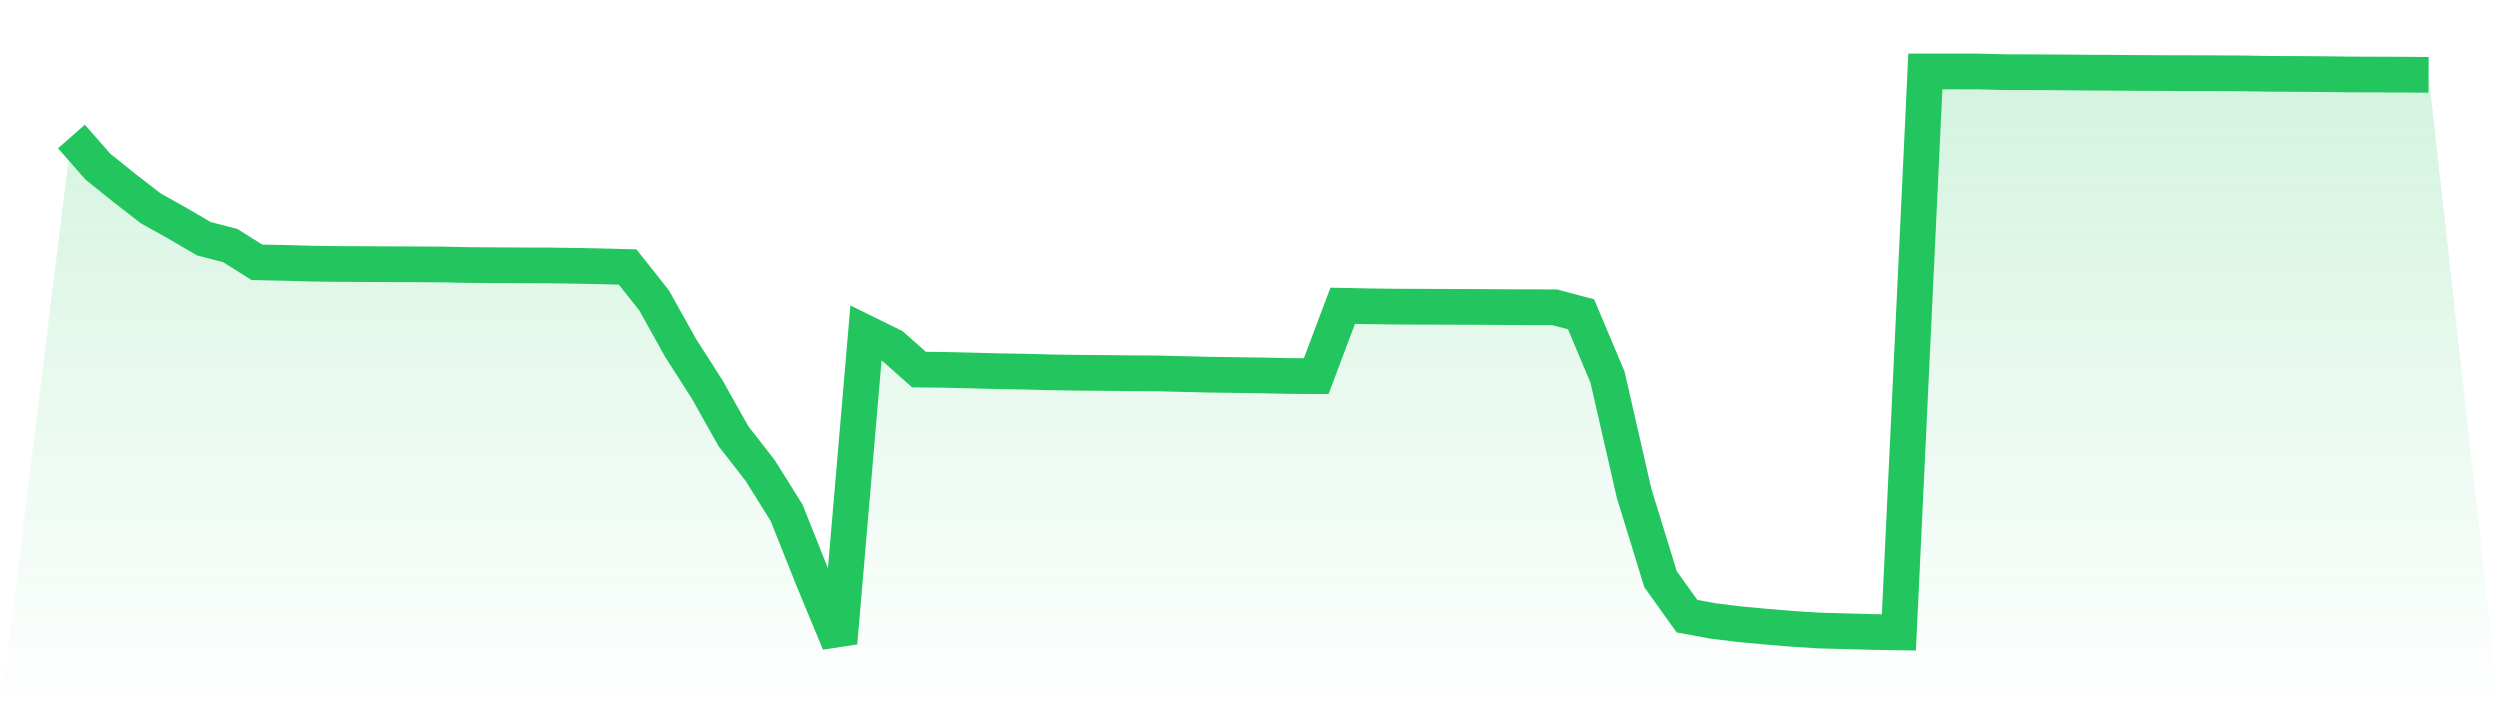<svg viewBox="0 0 140 40" xmlns="http://www.w3.org/2000/svg">
<defs>
<linearGradient id="gradient" x1="0" x2="0" y1="0" y2="1">
<stop offset="0%" stop-color="#22c55e" stop-opacity="0.2"/>
<stop offset="100%" stop-color="#22c55e" stop-opacity="0"/>
</linearGradient>
</defs>
<path d="M4,7.646 L4,7.646 L5.483,9.333 L6.966,10.525 L8.449,11.674 L9.933,12.501 L11.416,13.369 L12.899,13.754 L14.382,14.688 L15.865,14.72 L17.348,14.76 L18.831,14.783 L20.315,14.789 L21.798,14.797 L23.281,14.802 L24.764,14.81 L26.247,14.842 L27.73,14.852 L29.213,14.86 L30.697,14.863 L32.18,14.884 L33.663,14.913 L35.146,14.951 L36.629,16.821 L38.112,19.48 L39.596,21.799 L41.079,24.436 L42.562,26.336 L44.045,28.706 L45.528,32.423 L47.011,36 L48.494,18.649 L49.978,19.379 L51.461,20.695 L52.944,20.714 L54.427,20.748 L55.91,20.788 L57.393,20.812 L58.876,20.852 L60.36,20.873 L61.843,20.884 L63.326,20.902 L64.809,20.91 L66.292,20.947 L67.775,20.982 L69.258,21.003 L70.742,21.024 L72.225,21.056 L73.708,21.064 L75.191,17.124 L76.674,17.153 L78.157,17.171 L79.64,17.177 L81.124,17.182 L82.607,17.187 L84.09,17.198 L85.573,17.203 L87.056,17.206 L88.539,17.601 L90.022,21.122 L91.506,27.61 L92.989,32.431 L94.472,34.506 L95.955,34.777 L97.438,34.957 L98.921,35.095 L100.404,35.217 L101.888,35.31 L103.371,35.35 L104.854,35.39 L106.337,35.414 L107.82,4 L109.303,4 L110.787,4.003 L112.27,4.042 L113.753,4.045 L115.236,4.053 L116.719,4.066 L118.202,4.074 L119.685,4.085 L121.169,4.093 L122.652,4.096 L124.135,4.101 L125.618,4.109 L127.101,4.135 L128.584,4.141 L130.067,4.151 L131.551,4.17 L133.034,4.175 L134.517,4.18 L136,4.191 L140,40 L0,40 z" fill="url(#gradient)"/>
<path d="M4,7.646 L4,7.646 L5.483,9.333 L6.966,10.525 L8.449,11.674 L9.933,12.501 L11.416,13.369 L12.899,13.754 L14.382,14.688 L15.865,14.72 L17.348,14.76 L18.831,14.783 L20.315,14.789 L21.798,14.797 L23.281,14.802 L24.764,14.81 L26.247,14.842 L27.73,14.852 L29.213,14.86 L30.697,14.863 L32.18,14.884 L33.663,14.913 L35.146,14.951 L36.629,16.821 L38.112,19.48 L39.596,21.799 L41.079,24.436 L42.562,26.336 L44.045,28.706 L45.528,32.423 L47.011,36 L48.494,18.649 L49.978,19.379 L51.461,20.695 L52.944,20.714 L54.427,20.748 L55.91,20.788 L57.393,20.812 L58.876,20.852 L60.36,20.873 L61.843,20.884 L63.326,20.902 L64.809,20.91 L66.292,20.947 L67.775,20.982 L69.258,21.003 L70.742,21.024 L72.225,21.056 L73.708,21.064 L75.191,17.124 L76.674,17.153 L78.157,17.171 L79.64,17.177 L81.124,17.182 L82.607,17.187 L84.09,17.198 L85.573,17.203 L87.056,17.206 L88.539,17.601 L90.022,21.122 L91.506,27.61 L92.989,32.431 L94.472,34.506 L95.955,34.777 L97.438,34.957 L98.921,35.095 L100.404,35.217 L101.888,35.31 L103.371,35.35 L104.854,35.39 L106.337,35.414 L107.82,4 L109.303,4 L110.787,4.003 L112.27,4.042 L113.753,4.045 L115.236,4.053 L116.719,4.066 L118.202,4.074 L119.685,4.085 L121.169,4.093 L122.652,4.096 L124.135,4.101 L125.618,4.109 L127.101,4.135 L128.584,4.141 L130.067,4.151 L131.551,4.17 L133.034,4.175 L134.517,4.18 L136,4.191" fill="none" stroke="#22c55e" stroke-width="2"/>
</svg>